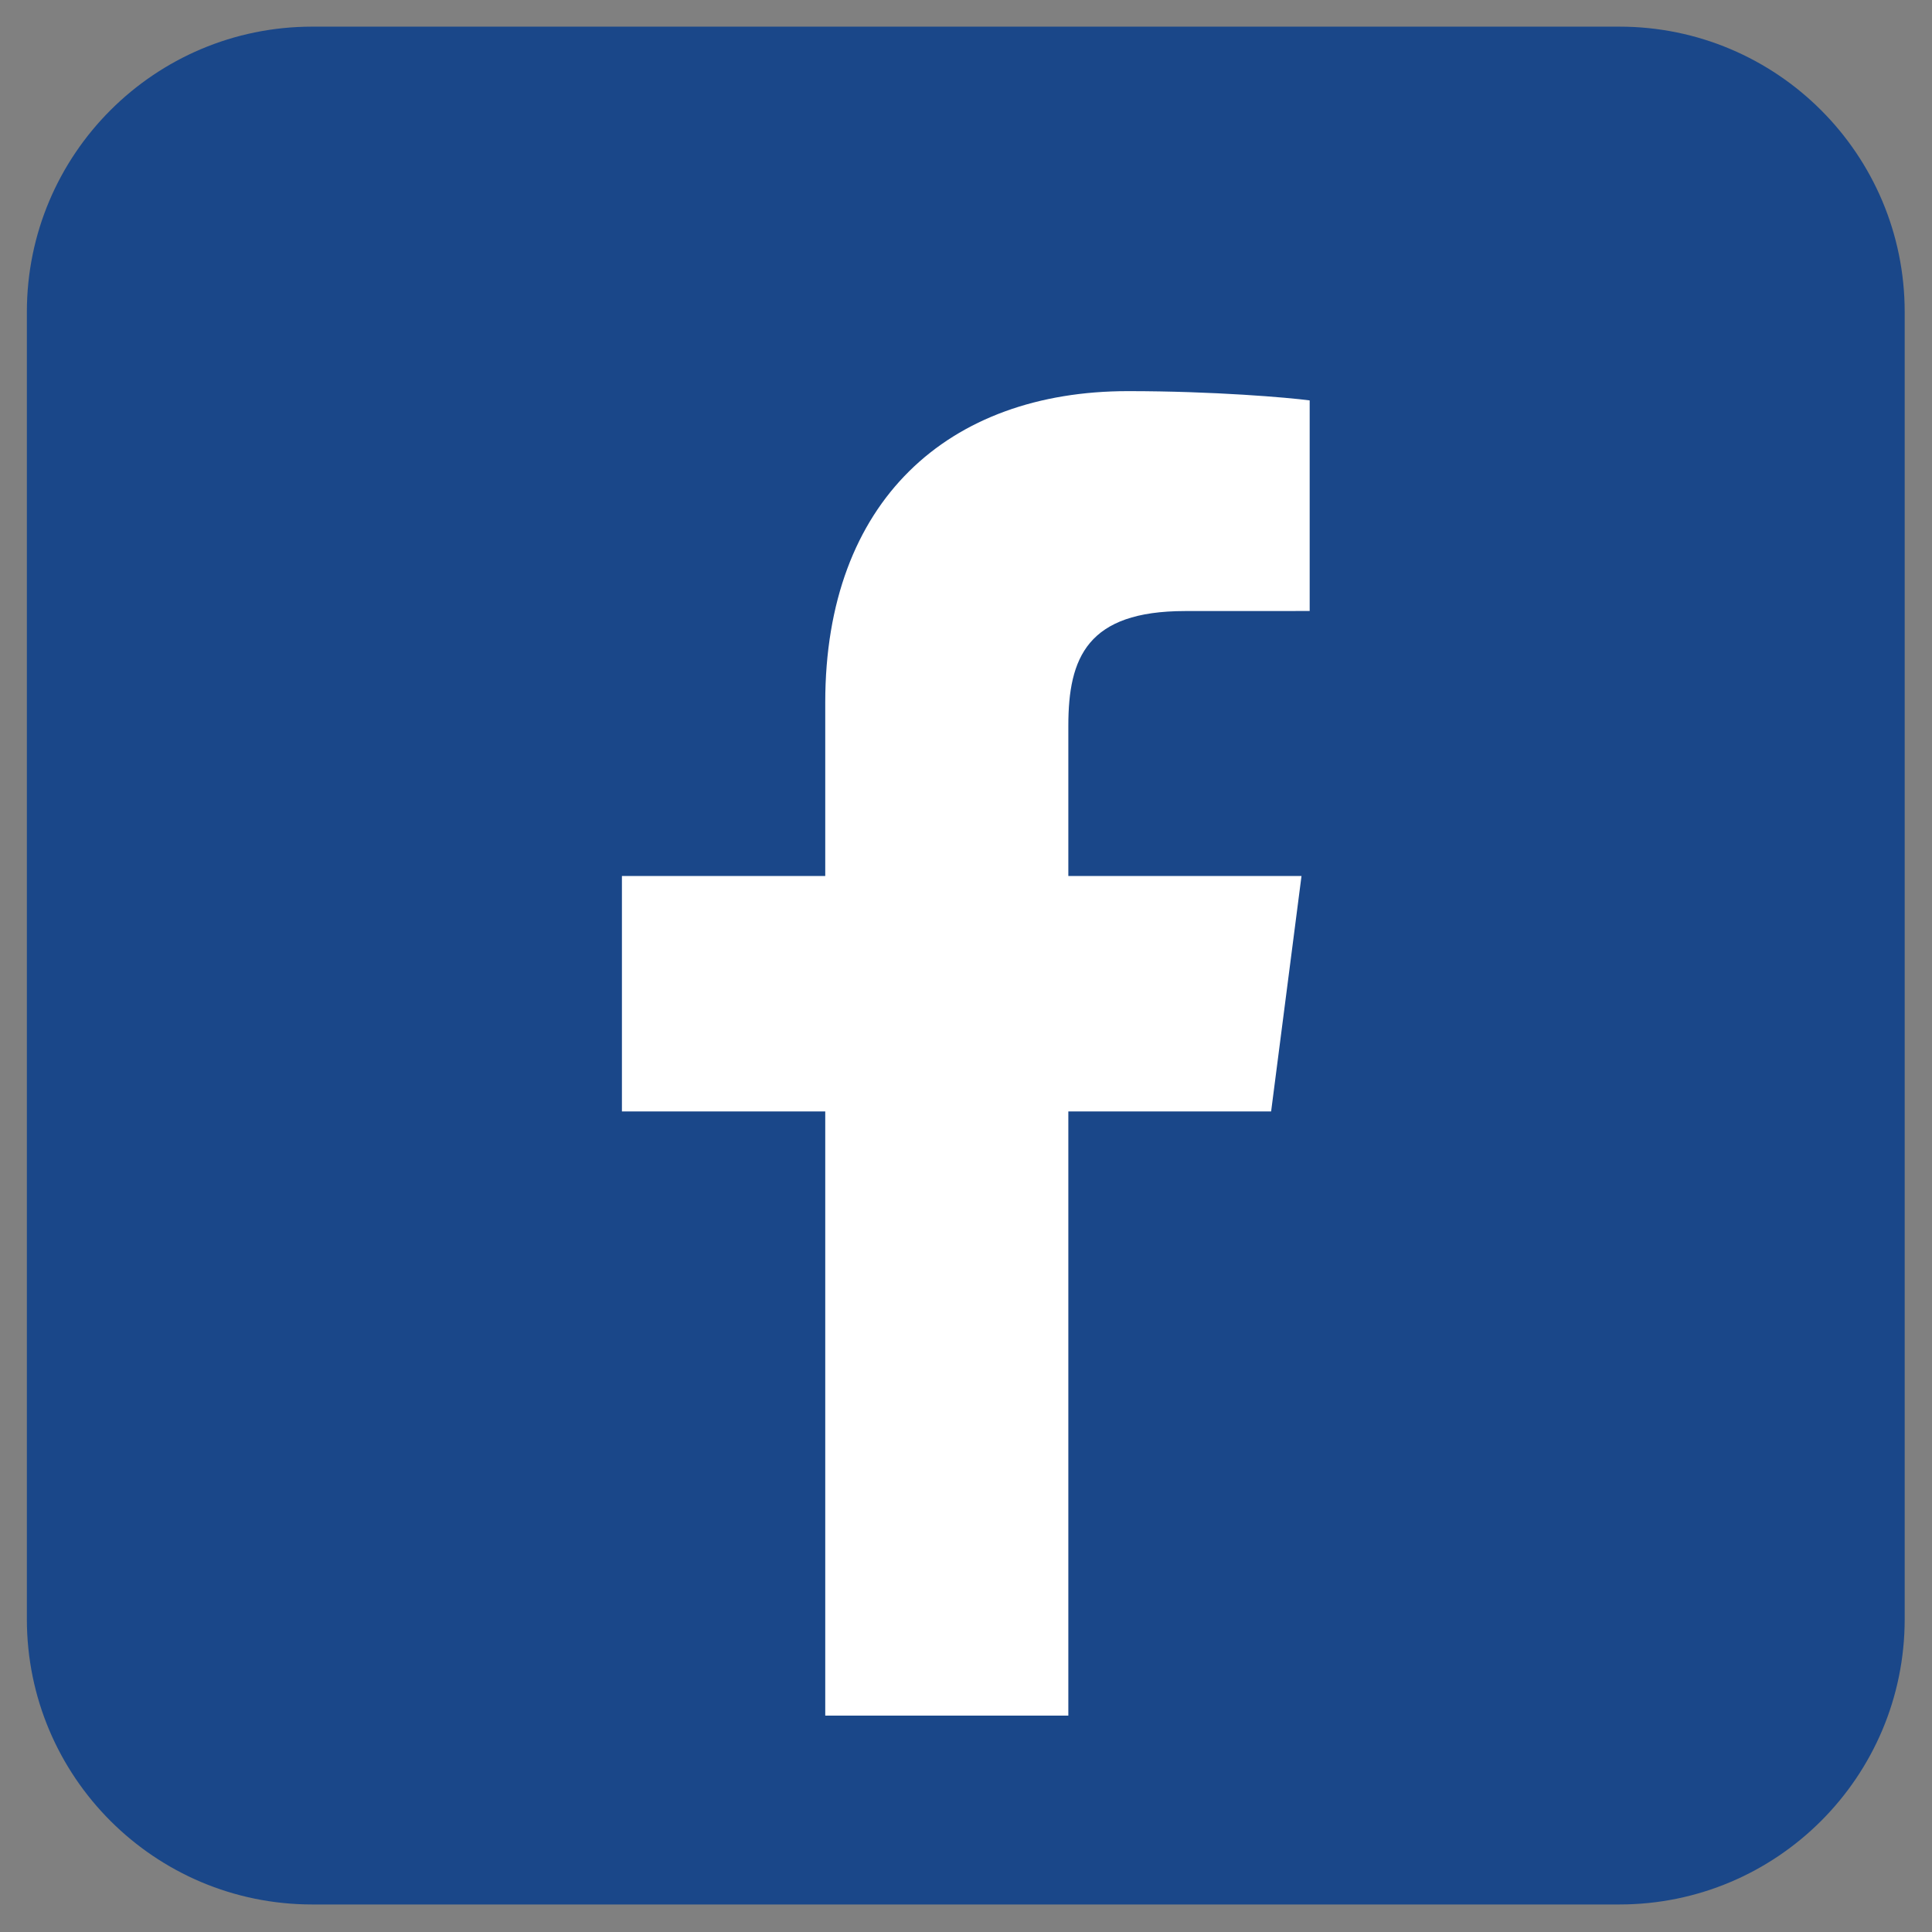 <svg xmlns="http://www.w3.org/2000/svg" xmlns:xlink="http://www.w3.org/1999/xlink" width="500" zoomAndPan="magnify" viewBox="0 0 375 375" height="500" preserveAspectRatio="xMidYMid meet" version="1.0"><rect x="0" y="0" width="375" height="375" fill="#808080" stroke="none"/><defs><clipPath id="id1"><path d="M 5.199 5.199 L 369.699 5.199 L 369.699 369.699 L 5.199 369.699 Z M 5.199 5.199 " clip-rule="nonzero"/></clipPath></defs><g clip-path="url(#id1)"><path fill="#1a4789" d="M 369.699 314.27 C 369.699 344.863 344.906 369.656 314.316 369.656 L 60.602 369.656 C 30.012 369.656 5.215 344.863 5.215 314.27 L 5.215 60.559 C 5.215 29.969 30.012 5.172 60.602 5.172 L 314.316 5.172 C 344.906 5.172 369.699 29.969 369.699 60.559 Z M 369.699 314.27 " fill-opacity="1" fill-rule="nonzero"/></g><path fill="#ffffff" d="M 246.723 215.734 L 252.621 170.035 L 207.363 170.035 L 207.363 140.855 C 207.363 127.621 211.055 118.605 230.023 118.605 L 254.207 118.594 L 254.207 77.719 C 250.031 77.164 235.676 75.918 218.949 75.918 C 184.055 75.918 160.18 97.219 160.18 136.336 L 160.18 170.035 L 120.715 170.035 L 120.715 215.734 L 160.18 215.734 L 160.18 332.996 L 207.363 332.996 L 207.363 215.734 Z M 246.723 215.734 " fill-opacity="1" fill-rule="nonzero"/></svg>